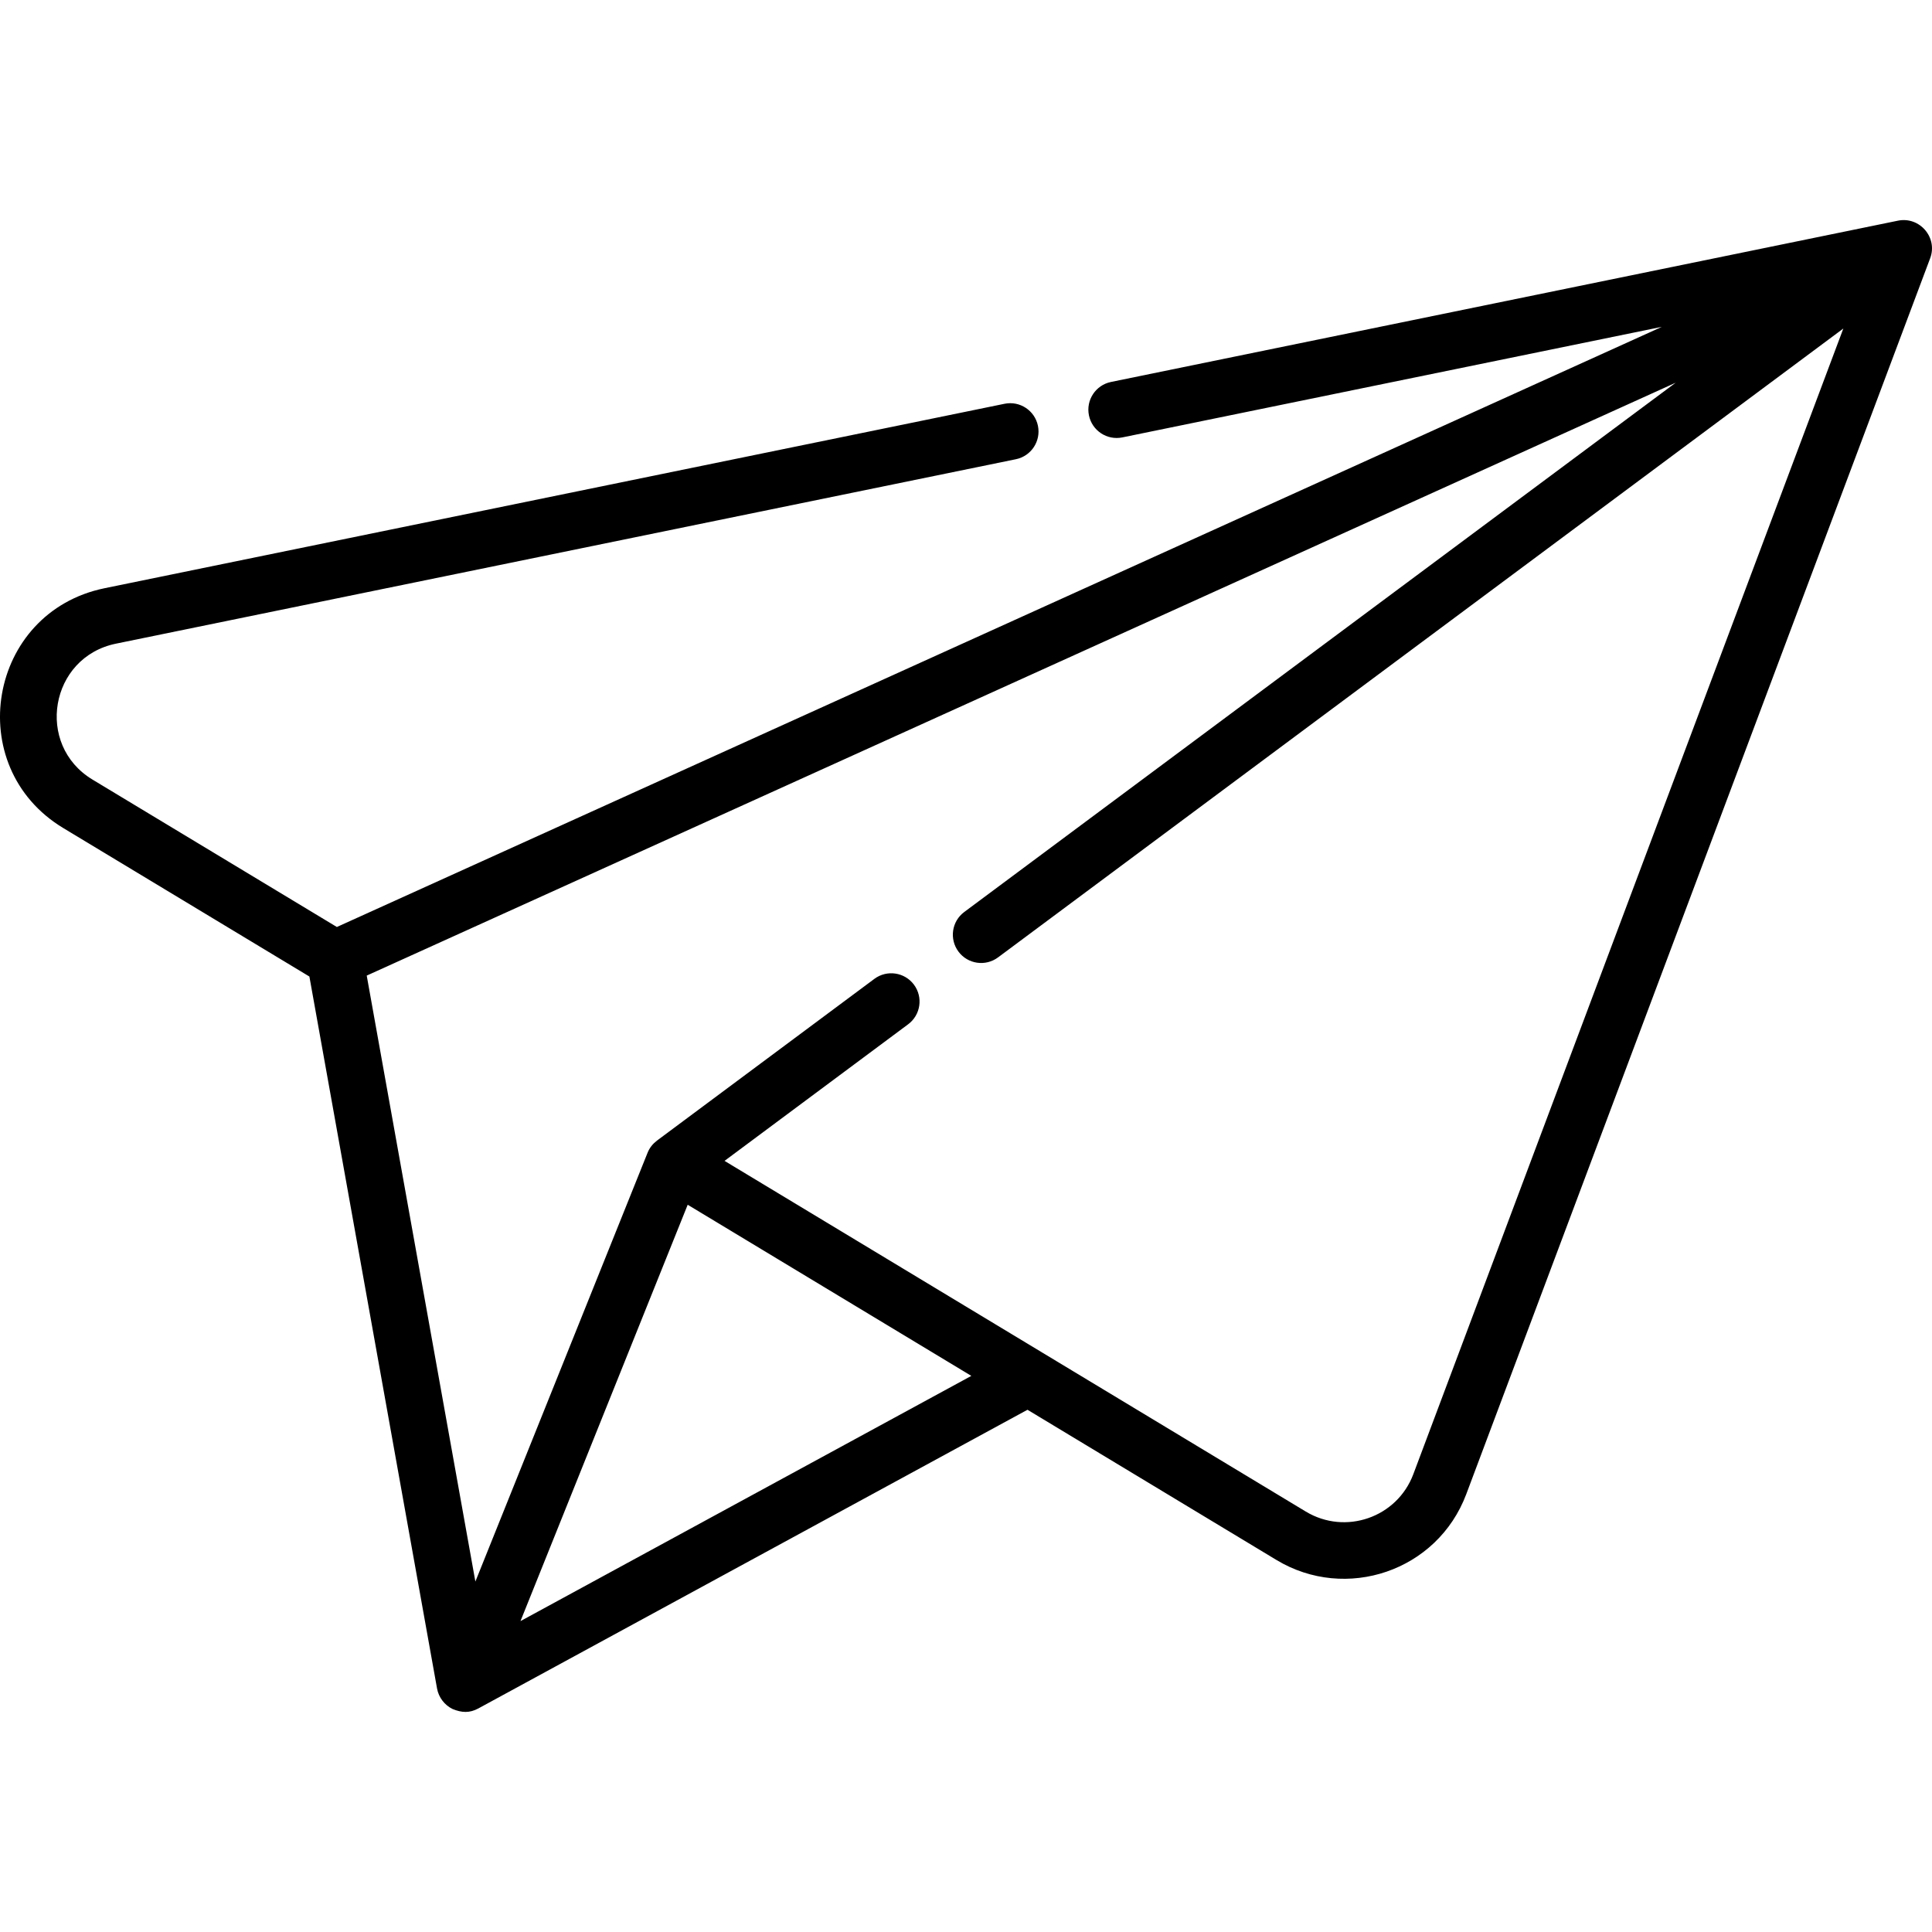 <svg id="Capa_1" enable-background="new 0 0 512 512" height="512" viewBox="0 0 512 512" width="512" xmlns="http://www.w3.org/2000/svg"><g><path d="m502.978 58.481-208.557 42.743c-4.057.831-6.672 4.795-5.841 8.852s4.793 6.672 8.852 5.841l142.986-29.304-351.145 159.051-64.755-39.062c-15.29-9.226-11.298-32.432 6.201-36.022l238.506-48.881c4.057-.831 6.672-4.795 5.841-8.852-.832-4.057-4.797-6.672-8.852-5.841l-238.509 48.88c-30.905 6.34-37.948 47.258-10.936 63.558l65.223 39.346 33.832 188.689c.422 2.365 2.011 4.415 4.134 5.436 0 0 .001 0 .001.001 2.375.966 4.457 1.12 6.829-.172l145.508-79.141 66.004 39.822c18.364 11.068 42.61 2.985 50.287-17.483l122.918-327.479c2.095-5.507-2.788-11.158-8.527-9.982zm-320.732 260.79 75.167 45.352-119.479 64.985zm192.3 71.399c-4.312 11.498-18 16.237-28.498 9.909l-154.038-92.935 48.658-36.199c3.323-2.472 4.013-7.17 1.541-10.493-2.457-3.307-7.156-4.024-10.493-1.541l-57.621 42.867c-1.131.88-1.943 1.886-2.483 3.222l-45.632 113.626-28.793-160.582 346.888-157.122-188.536 140.265c-3.34 2.485-4.001 7.186-1.541 10.493 2.48 3.334 7.179 4.006 10.493 1.541l224.012-166.657z"/></g></svg>